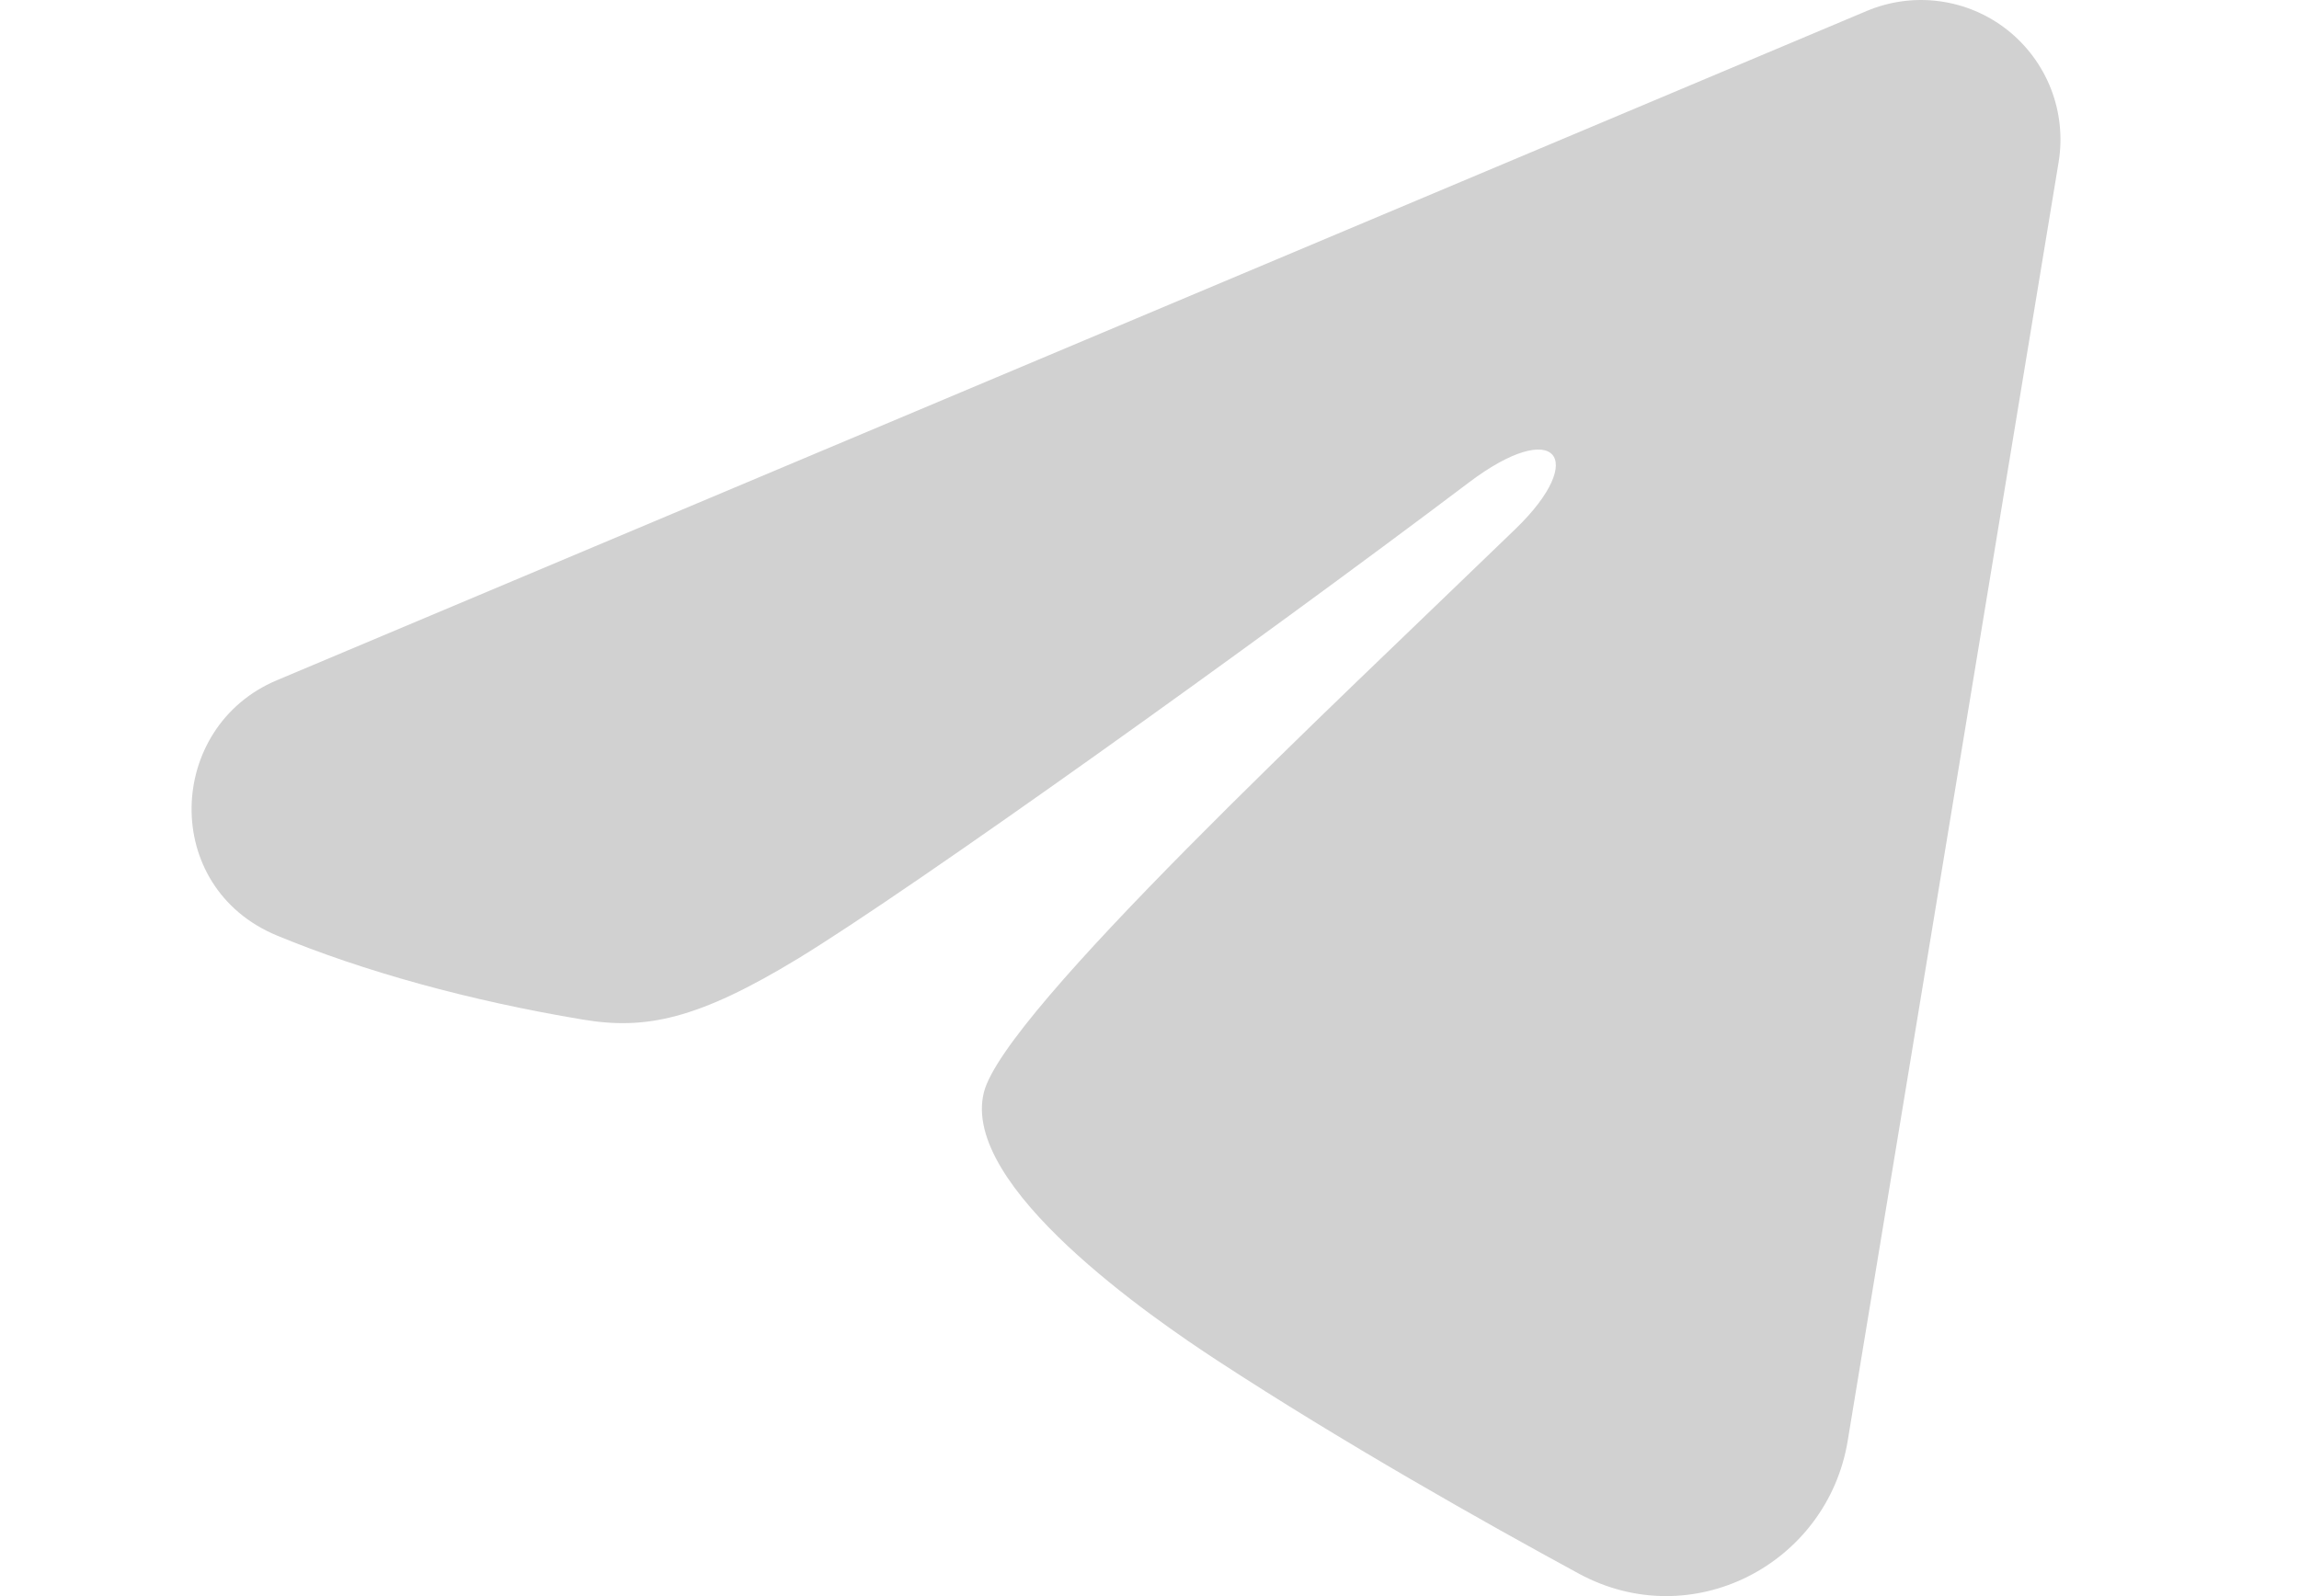 <?xml version="1.0" encoding="UTF-8"?> <svg xmlns="http://www.w3.org/2000/svg" width="36" height="25" viewBox="0 0 36 25" fill="none"> <path fill-rule="evenodd" clip-rule="evenodd" d="M29.233 0.171C29.593 0.02 29.987 -0.033 30.374 0.02C30.761 0.072 31.126 0.227 31.433 0.469C31.739 0.711 31.975 1.03 32.117 1.394C32.258 1.758 32.299 2.153 32.236 2.539L28.933 22.569C28.613 24.501 26.493 25.609 24.721 24.647C23.239 23.842 21.037 22.601 19.057 21.307C18.067 20.659 15.034 18.584 15.407 17.108C15.727 15.845 20.823 11.101 23.735 8.281C24.878 7.173 24.357 6.534 23.007 7.553C19.654 10.084 14.274 13.932 12.495 15.015C10.925 15.97 10.107 16.134 9.128 15.97C7.343 15.673 5.688 15.213 4.336 14.653C2.511 13.896 2.599 11.385 4.335 10.655L29.233 0.171Z" fill="#D1D1D1"></path> </svg> 